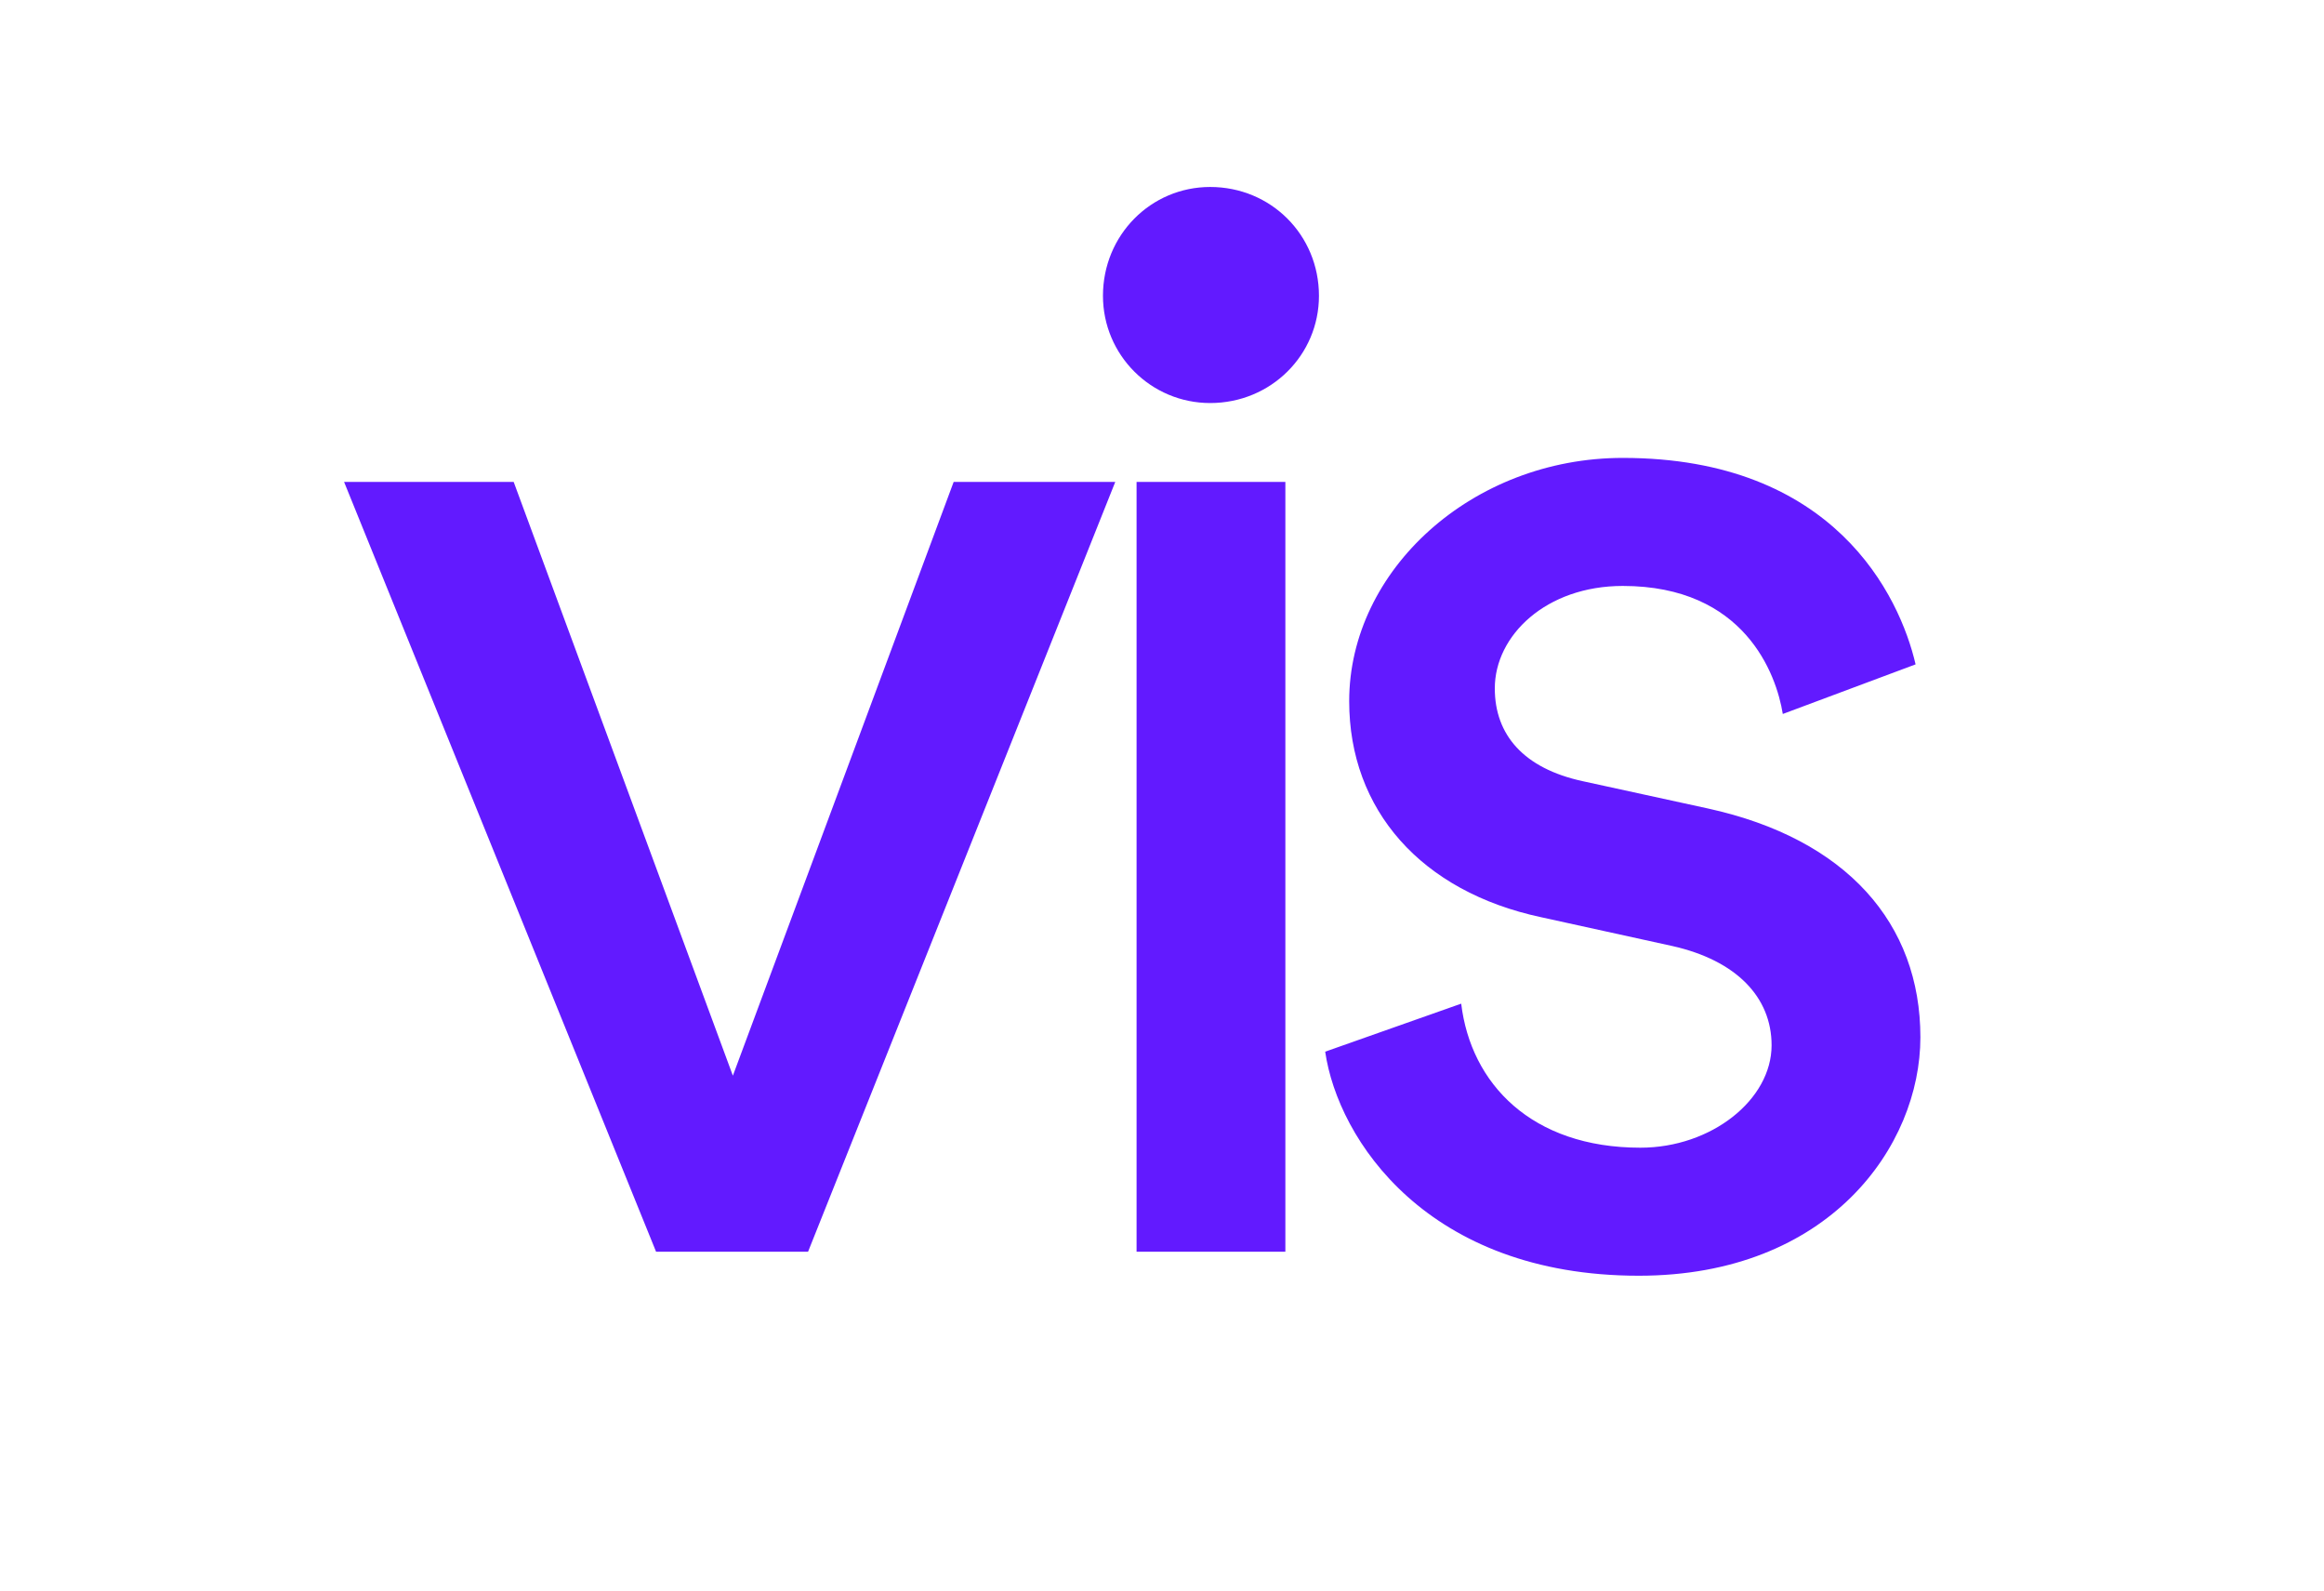 <?xml version="1.0" encoding="utf-8"?>
<!-- Generator: Adobe Illustrator 15.1.0, SVG Export Plug-In . SVG Version: 6.00 Build 0)  -->
<!DOCTYPE svg PUBLIC "-//W3C//DTD SVG 1.1//EN" "http://www.w3.org/Graphics/SVG/1.1/DTD/svg11.dtd">
<svg version="1.1" id="Layer_1" xmlns="http://www.w3.org/2000/svg" xmlns:xlink="http://www.w3.org/1999/xlink" x="0px" y="0px"
	 width="595.281px" height="407.445px" viewBox="0 0 595.281 407.445" enable-background="new 0 0 595.281 407.445"
	 xml:space="preserve">
<g>
	<g>
		<path fill="#621AFF" d="M206.982,320.529h-38.933L88.133,123.403h43.441l56.146,152.045l56.556-152.045h41.393L206.982,320.529z"
			/>
		<path fill="#621AFF" d="M309.978,47.878c15.572,0,27.867,12.296,27.867,27.869c0,15.163-12.295,27.459-27.867,27.459
			c-15.164,0-27.459-12.296-27.459-27.459C282.519,60.174,294.813,47.878,309.978,47.878z M291.127,320.529V123.403h38.113v197.125
			L291.127,320.529L291.127,320.529z"/>
		<path fill="#621AFF" d="M374.279,257.007c2.459,20.491,18.033,36.885,45.9,36.885c18.203,0,33.605-12.298,33.605-26.229
			c0-12.296-9.016-21.722-25.408-25.41l-33.605-7.377c-30.736-6.556-49.182-27.457-49.182-55.326
			c0-33.606,31.561-62.294,70.082-62.294c54.098,0,70.9,35.245,74.998,52.869l-34.016,12.704
			c-1.641-10.246-9.834-32.786-40.982-32.786c-19.672,0-32.785,12.705-32.785,26.229c0,11.884,7.377,20.491,22.541,23.771
			l31.965,6.967c35.654,7.786,54.508,29.507,54.508,58.605c0,27.867-23.361,61.062-72.131,61.062
			c-54.098,0-77.051-34.832-80.328-57.373L374.279,257.007z"/>
	</g>
</g>
</svg>
